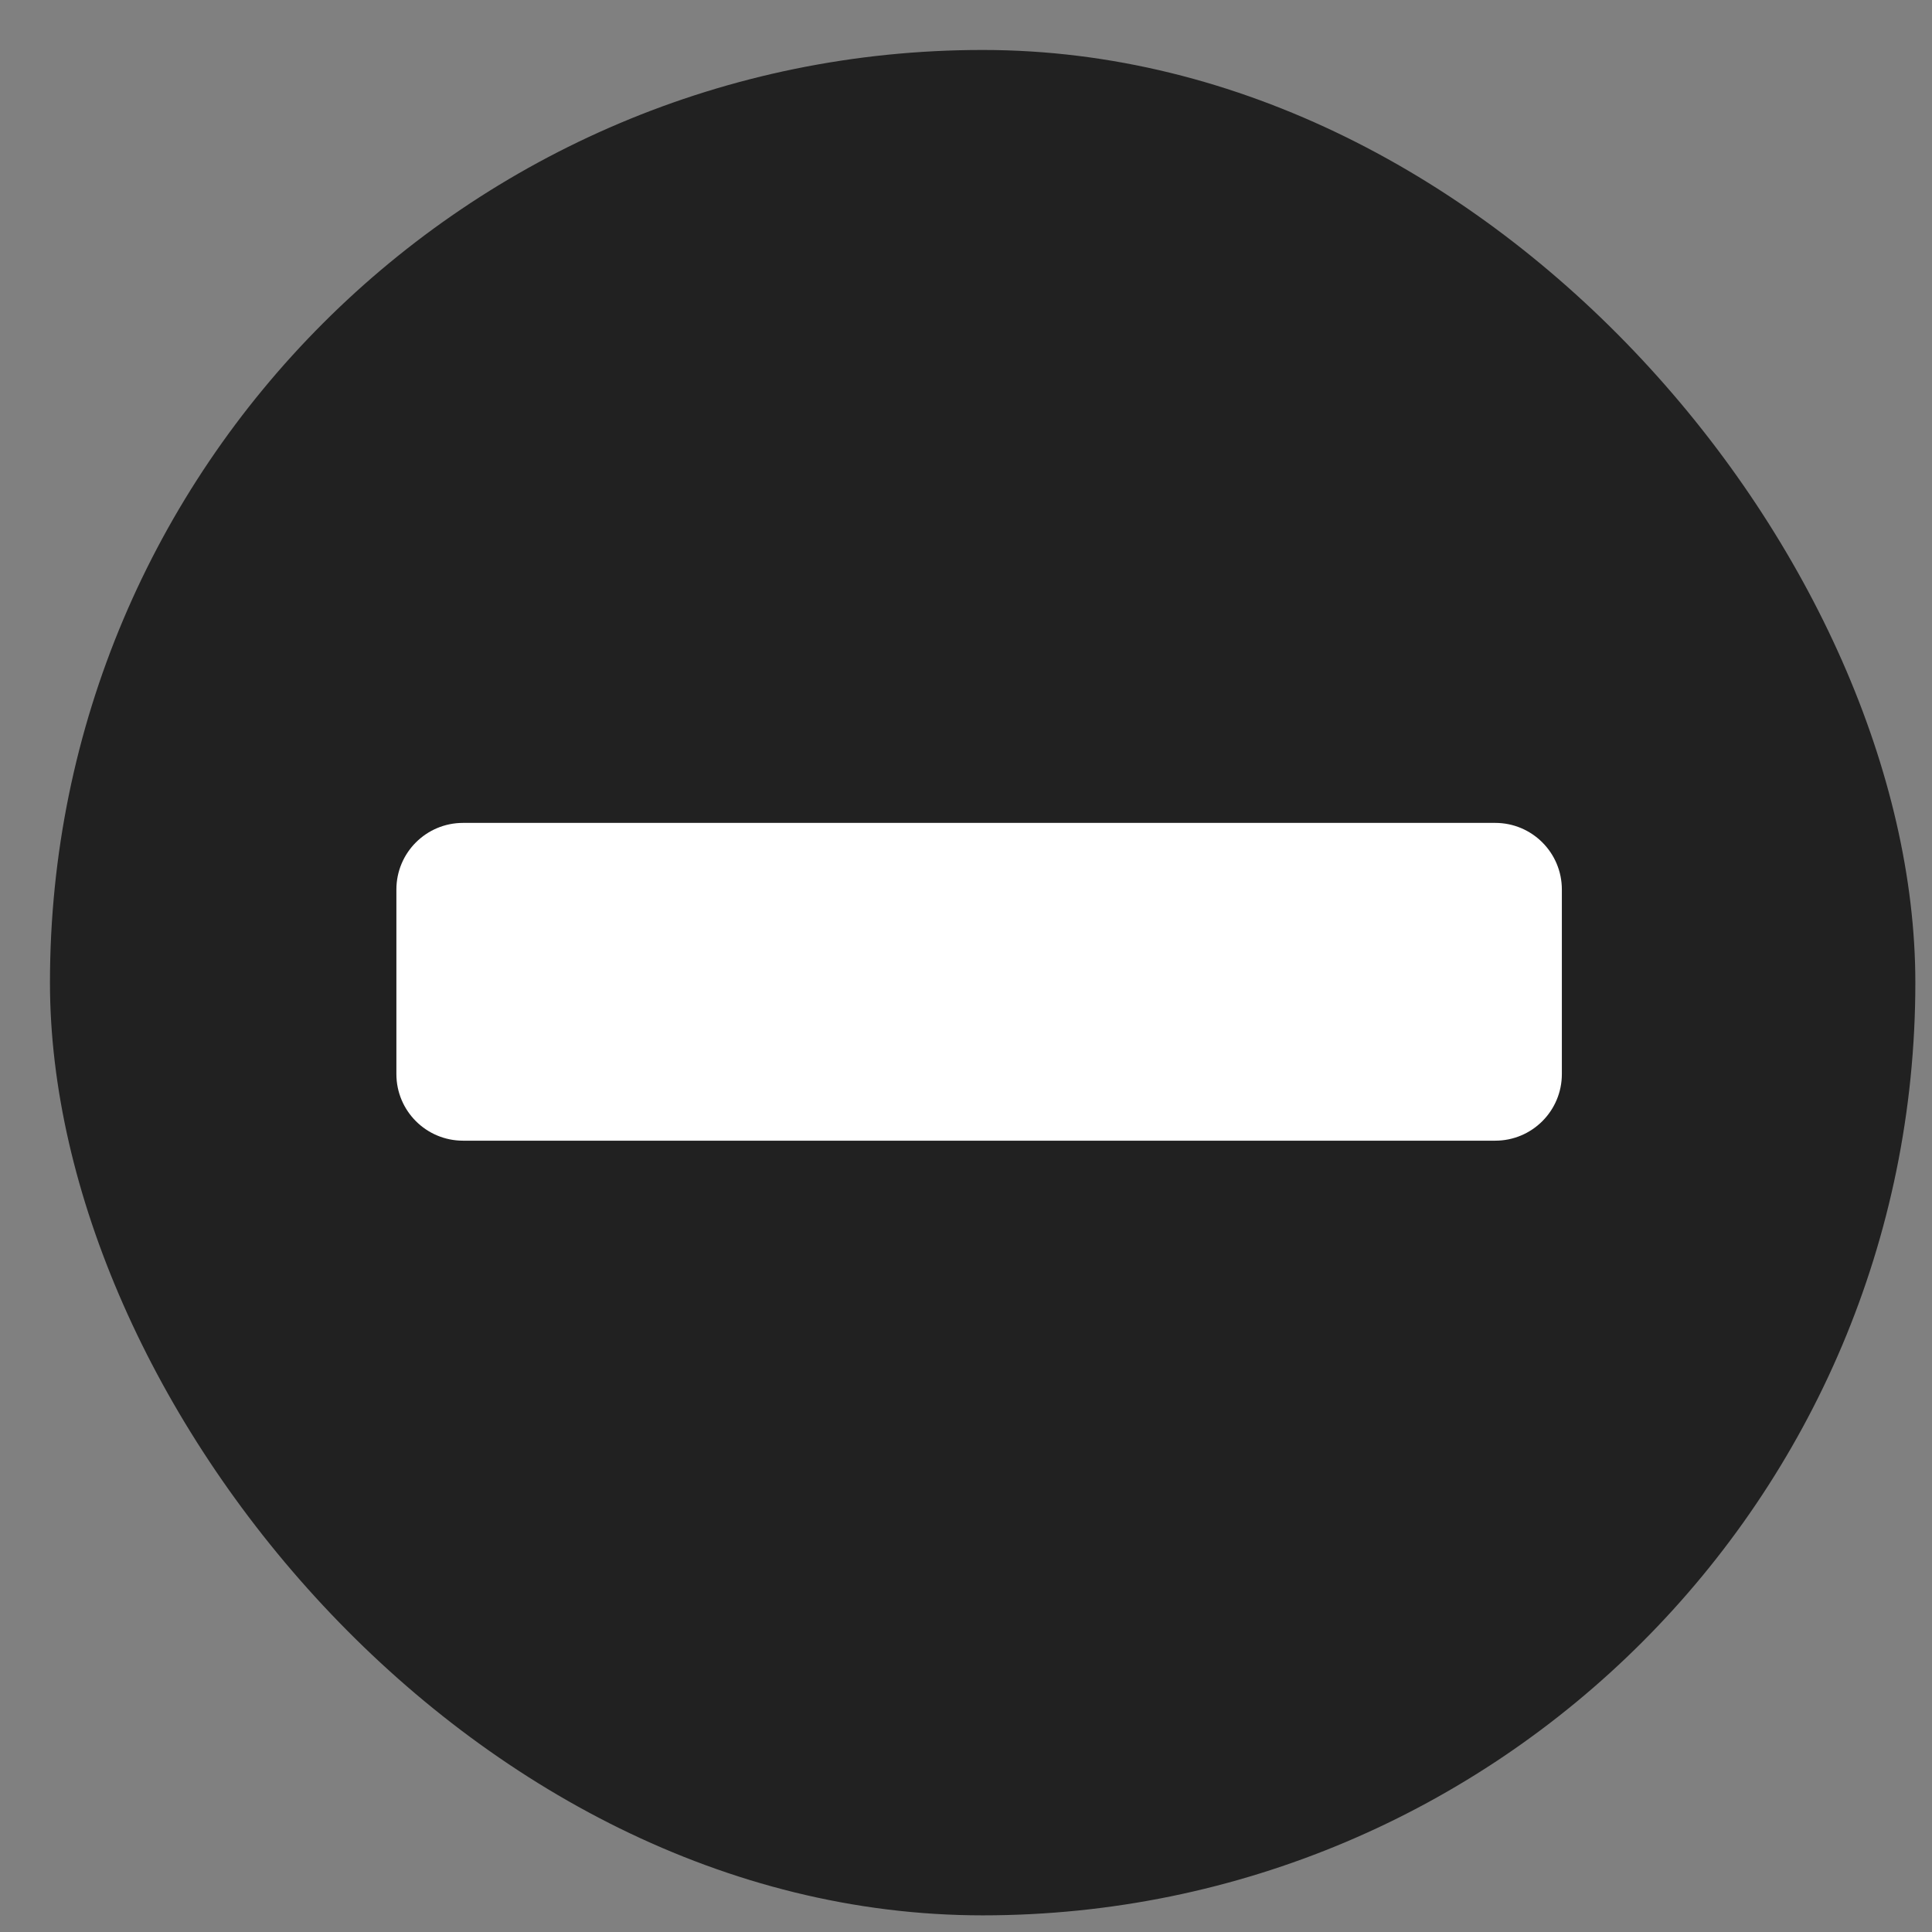 <?xml version="1.0" encoding="UTF-8"?> <svg xmlns="http://www.w3.org/2000/svg" width="29" height="29" viewBox="0 0 29 29" fill="none"><rect x="0" y="0" width="29" height="29" fill="#808080" stroke="none"/><rect x="0.75" y="0.75" width="28" height="28" rx="14" fill="#212121"></rect><path d="M22.444 12.352C22.996 12.352 23.444 12.799 23.444 13.352V16.122C23.444 16.675 22.996 17.122 22.444 17.122L6.95 17.122C6.398 17.122 5.95 16.675 5.95 16.122L5.95 13.352C5.95 12.799 6.398 12.352 6.95 12.352L22.444 12.352Z" fill="white"></path></svg> 